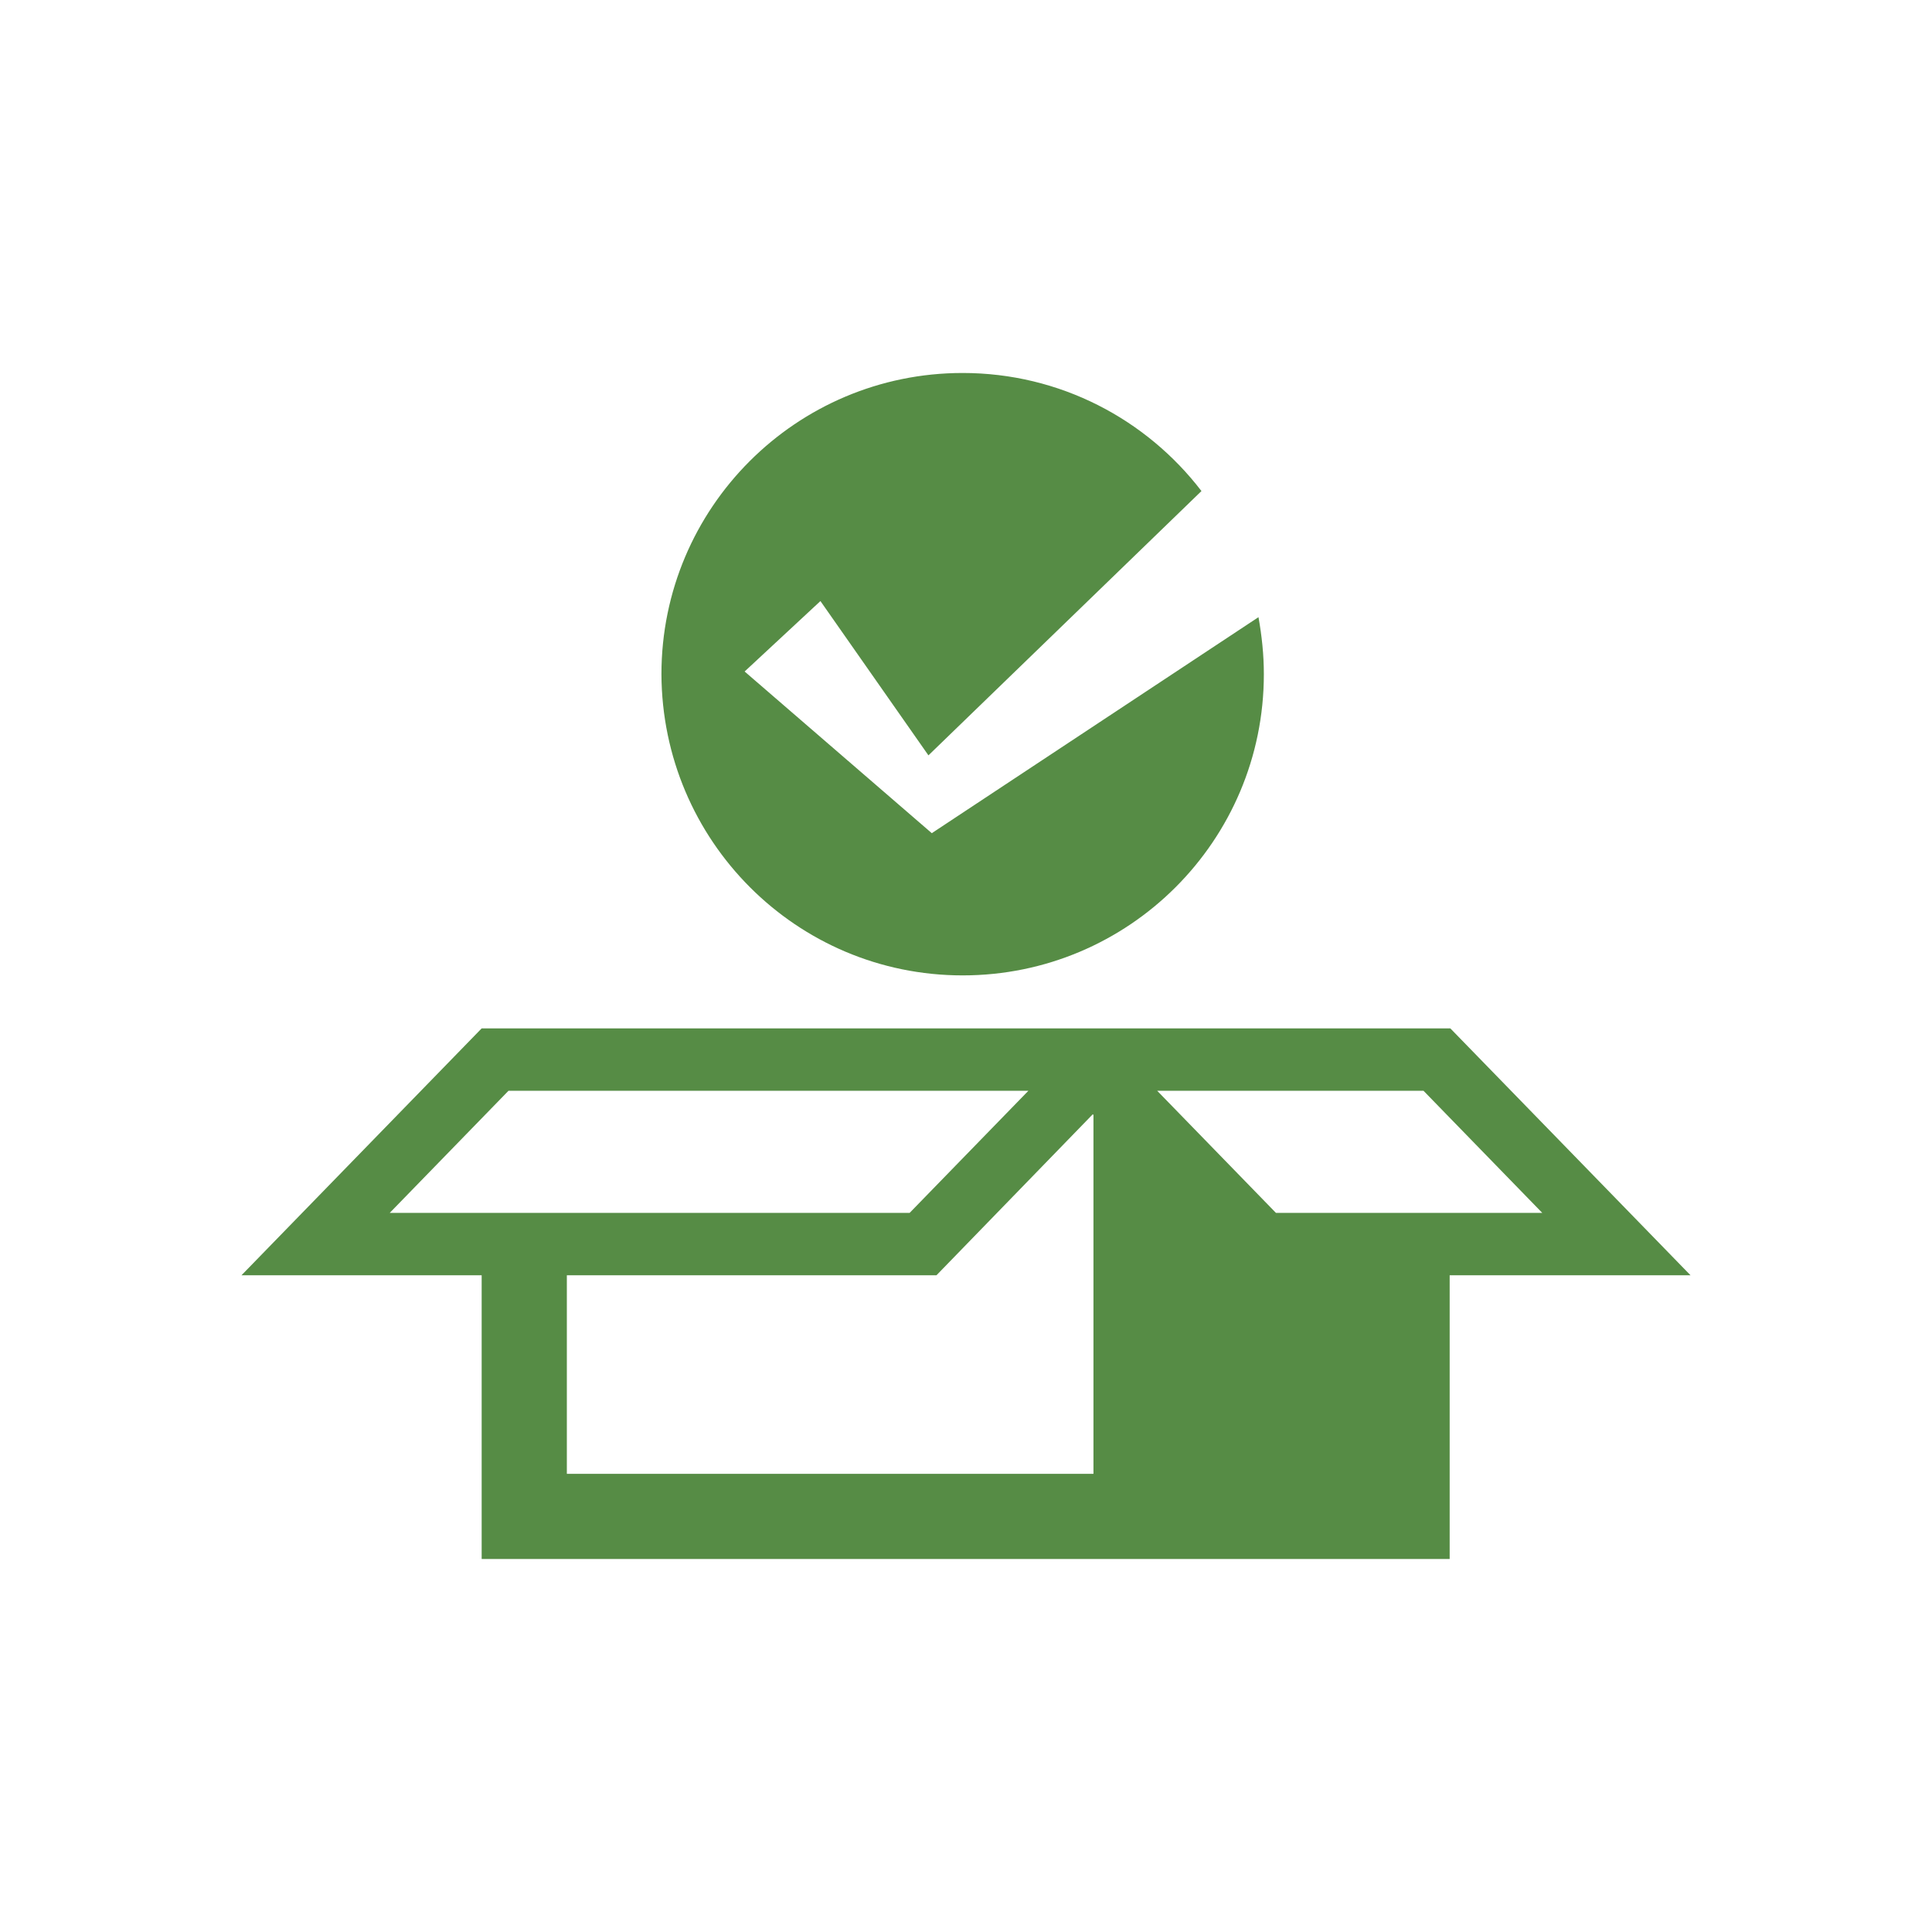 <svg xmlns="http://www.w3.org/2000/svg" xmlns:xlink="http://www.w3.org/1999/xlink" id="Layer_1" x="0px" y="0px" viewBox="0 0 288 288" style="enable-background:new 0 0 288 288;" xml:space="preserve"><style type="text/css">	.st0{fill:#568C45;}</style><g>	<path class="st0" d="M143.5,145.4c24.8,0,44.9-20.1,44.9-44.9c0-2.9-0.3-5.7-0.8-8.5l-48.7,32.2L111,100.1l11.3-10.5l16.1,23  l40.7-39.4c-8.2-10.7-21.1-17.6-35.6-17.6c-24.8,0-44.9,20.1-44.9,44.9C98.7,125.3,118.7,145.4,143.5,145.4z"></path>	<path class="st0" d="M252,190.1l-35.8-36.8l-45.2,0h-8l0,0h-2.9l-88.3,0L36,190.1h35.8v42.3h144.3l0,0v-42.3H252z M190.2,180.8  l-17.7-18.2l39.7,0l17.7,18.2H190.2z M75.8,162.6l77.5,0l-17.7,18.2H58.1L75.8,162.6z M84.5,219.7v-29.6h55.1l23.3-24l0.1,0.1v53.5  H84.5z"></path></g></svg>